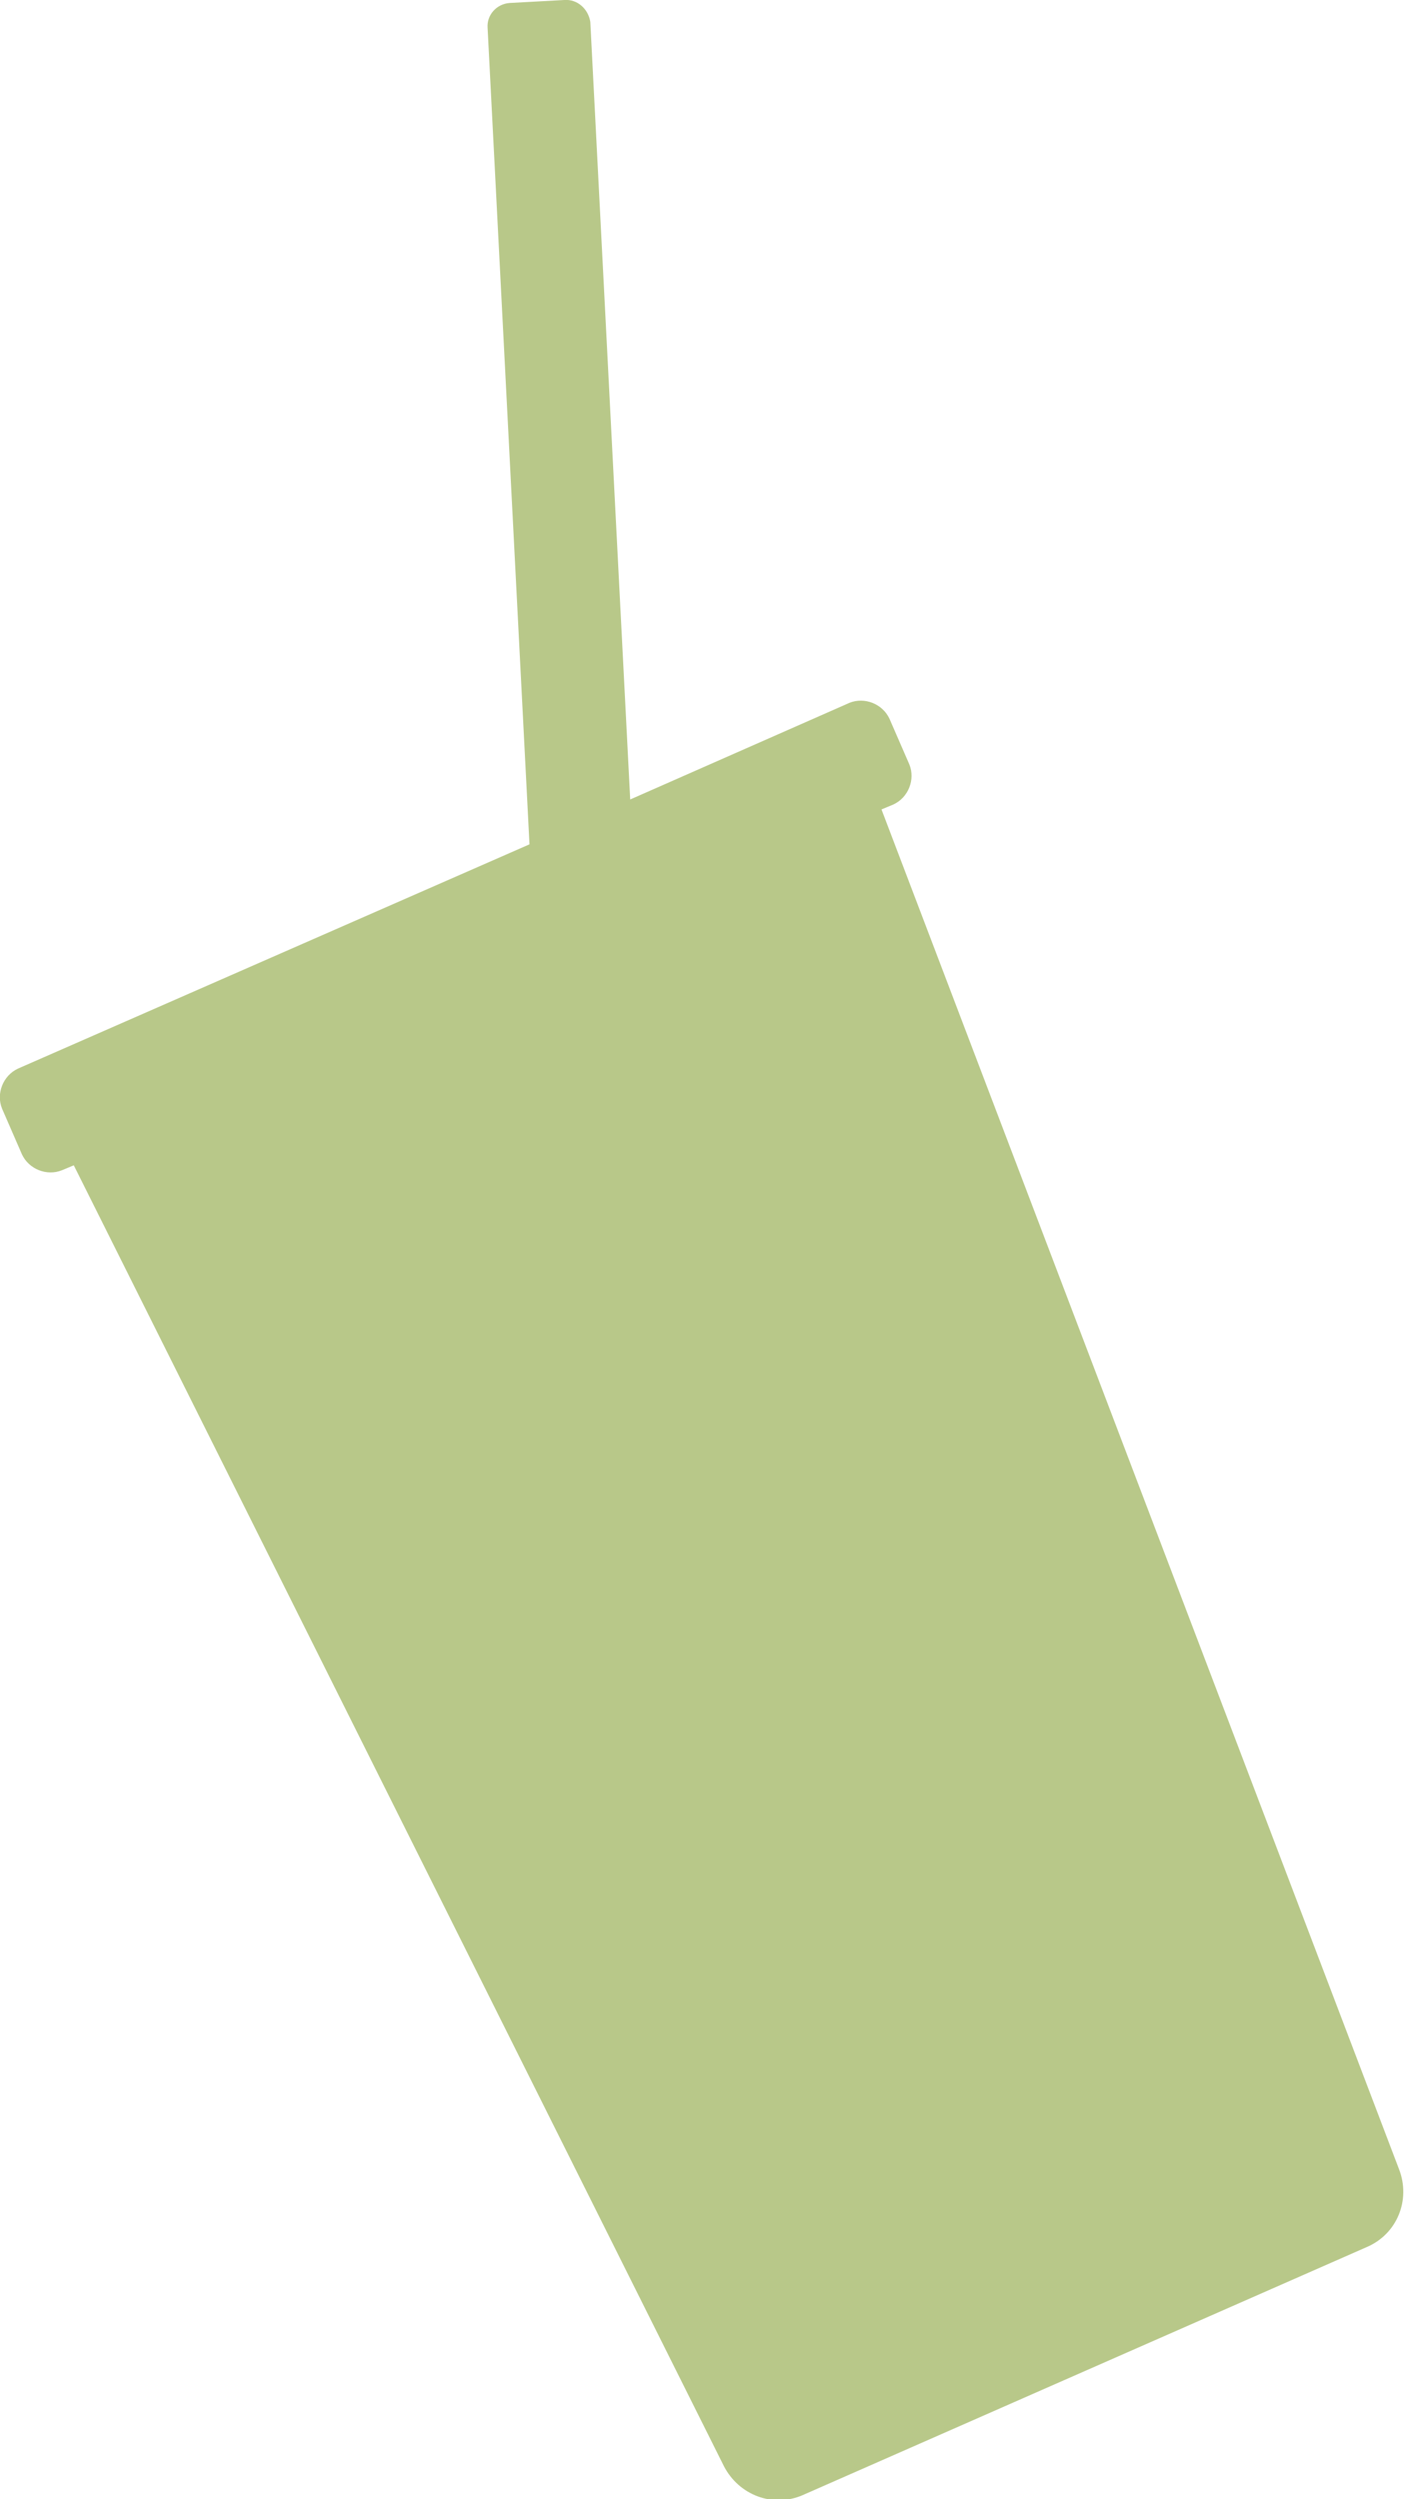 <?xml version="1.0" encoding="UTF-8"?> <svg xmlns="http://www.w3.org/2000/svg" xmlns:xlink="http://www.w3.org/1999/xlink" version="1.1" id="Camada_1" x="0px" y="0px" viewBox="0 0 140.9 250.7" style="enable-background:new 0 0 140.9 250.7;" xml:space="preserve"> <style type="text/css"> .st0{fill:#B8C889;} </style> <path class="st0" d="M56.6,0l-5.5,0.3c-1.3,0.1-2.3,1.2-2.2,2.5l4.2,81.9L1.8,107.2c-1.5,0.7-2.2,2.5-1.6,4l2,4.6 c0.7,1.5,2.5,2.2,4,1.6l1.2-0.5l65.2,130.5c1.5,2.9,4.9,4.2,7.9,2.9l56.6-24.9c3-1.3,4.4-4.7,3.2-7.8L88.4,81.2l1.2-0.5 c1.5-0.7,2.2-2.5,1.6-4l-2-4.6c-0.7-1.5-2.5-2.2-4-1.6l-22,9.7l-4-78C59,0.9,57.9-0.1,56.6,0z"></path> </svg> 